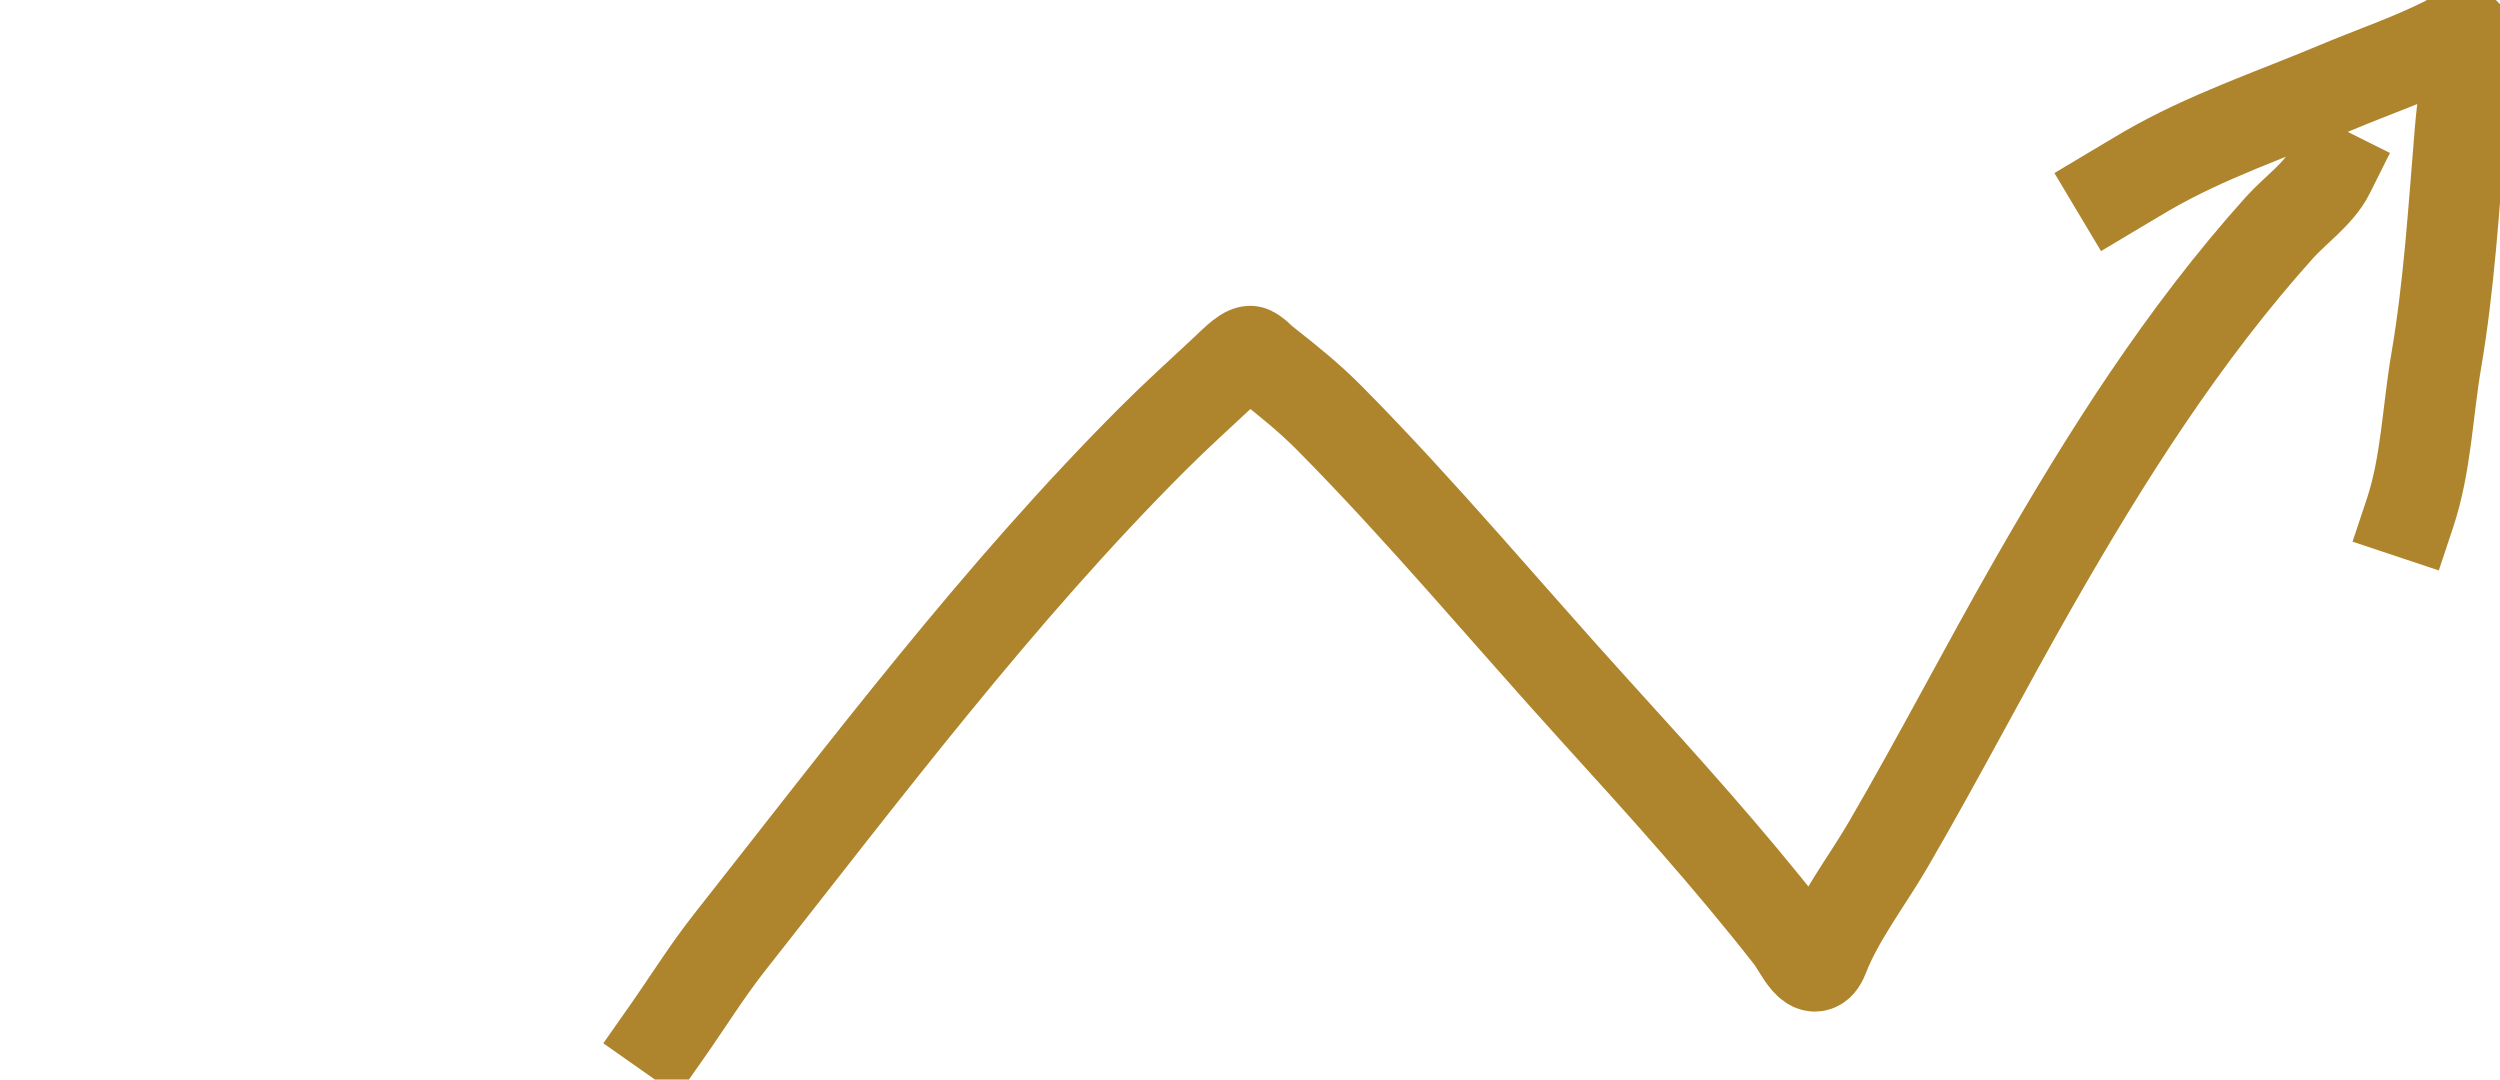 <?xml version="1.0" encoding="utf-8"?>
<svg xmlns="http://www.w3.org/2000/svg" fill="none" height="100%" overflow="visible" preserveAspectRatio="none" style="display: block;" viewBox="0 0 220 95" width="100%">
<g clip-path="url(#clip0_0_5721)" id="vector">
<path d="M58.662 90.835C60.537 88.165 62.209 85.456 64.247 82.873C76.121 67.816 87.865 52.196 101.451 38.61C103.547 36.514 105.757 34.522 107.922 32.497C108.249 32.191 109.482 30.912 110.016 30.912C110.294 30.912 111.111 31.746 111.299 31.893C113.277 33.442 115.224 35.009 116.996 36.799C125.149 45.03 132.635 54.037 140.428 62.609C146.311 69.082 152.172 75.563 157.558 82.458C158.362 83.486 159.587 86.447 160.464 84.193C161.807 80.739 164.286 77.549 166.142 74.363C170.611 66.694 174.676 58.801 179.085 51.1C185.35 40.157 192.16 29.409 200.611 20.007C201.931 18.539 204.065 17.023 204.95 15.252" id="Vector" stroke="#AE852C" stroke-linecap="square" stroke-miterlimit="10" stroke-width="8"/>
<path d="M186.273 16.611C186.273 16.611 188.342 15.375 188.877 15.064C194.131 12.009 200.03 10.034 205.611 7.687C208.776 6.355 212.065 5.242 215.138 3.705C216.115 3.217 217.176 2.198 217.176 3.705C217.176 6.332 216.715 8.903 216.497 11.517C215.932 18.269 215.528 25.093 214.384 31.78C213.628 36.2 213.5 40.884 212.083 45.138" id="Vector_2" stroke="#AE852C" stroke-linecap="square" stroke-miterlimit="10" stroke-width="8"/>
</g>
<defs>
<clipPath id="clip0_0_5721">
<rect fill="white" height="95" width="220"/>
</clipPath>
</defs>
</svg>